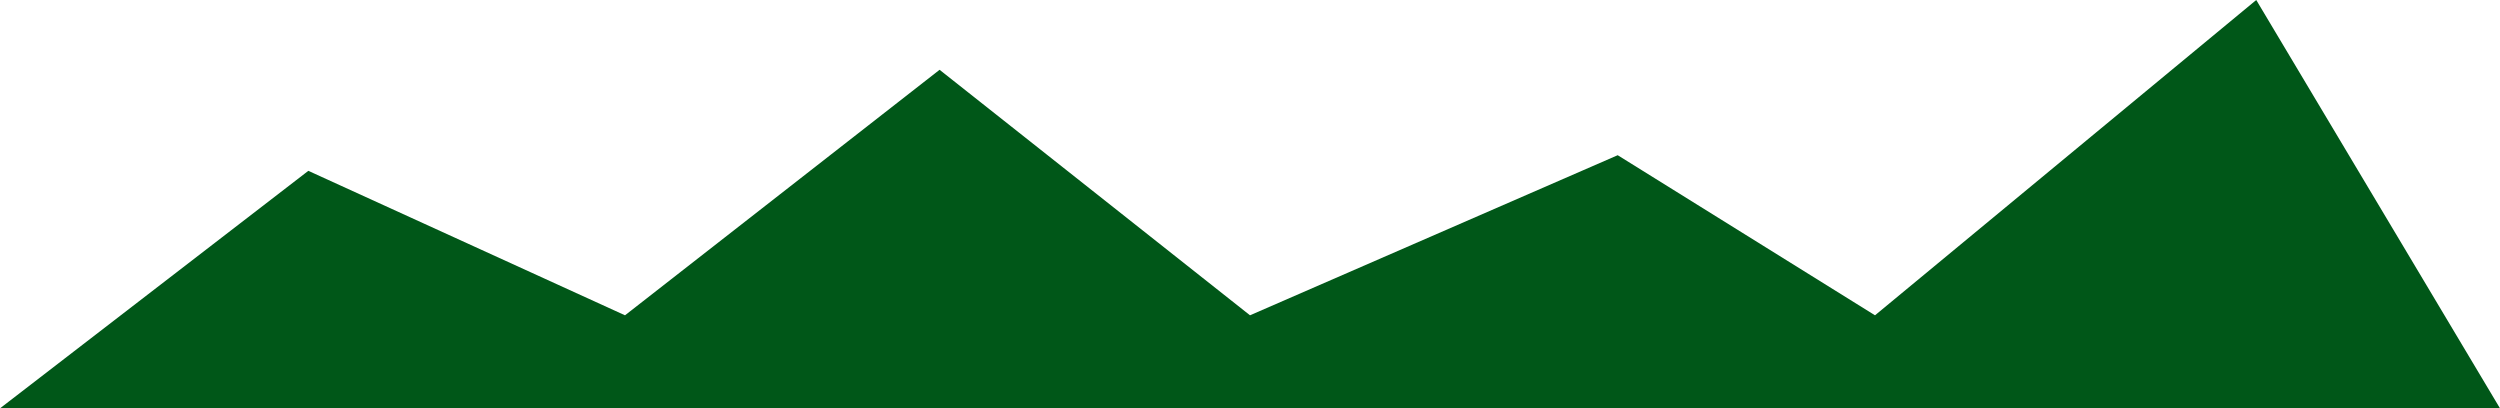 <?xml version="1.0" encoding="UTF-8"?> <svg xmlns="http://www.w3.org/2000/svg" width="4800" height="784" viewBox="0 0 4800 784" fill="none"> <path d="M0 784L592 328L1200 605.378L1804 134L2400 605.378L3106 298L3600 605.378L4332 0L4800 784H0Z" fill="#005718"></path> </svg> 
